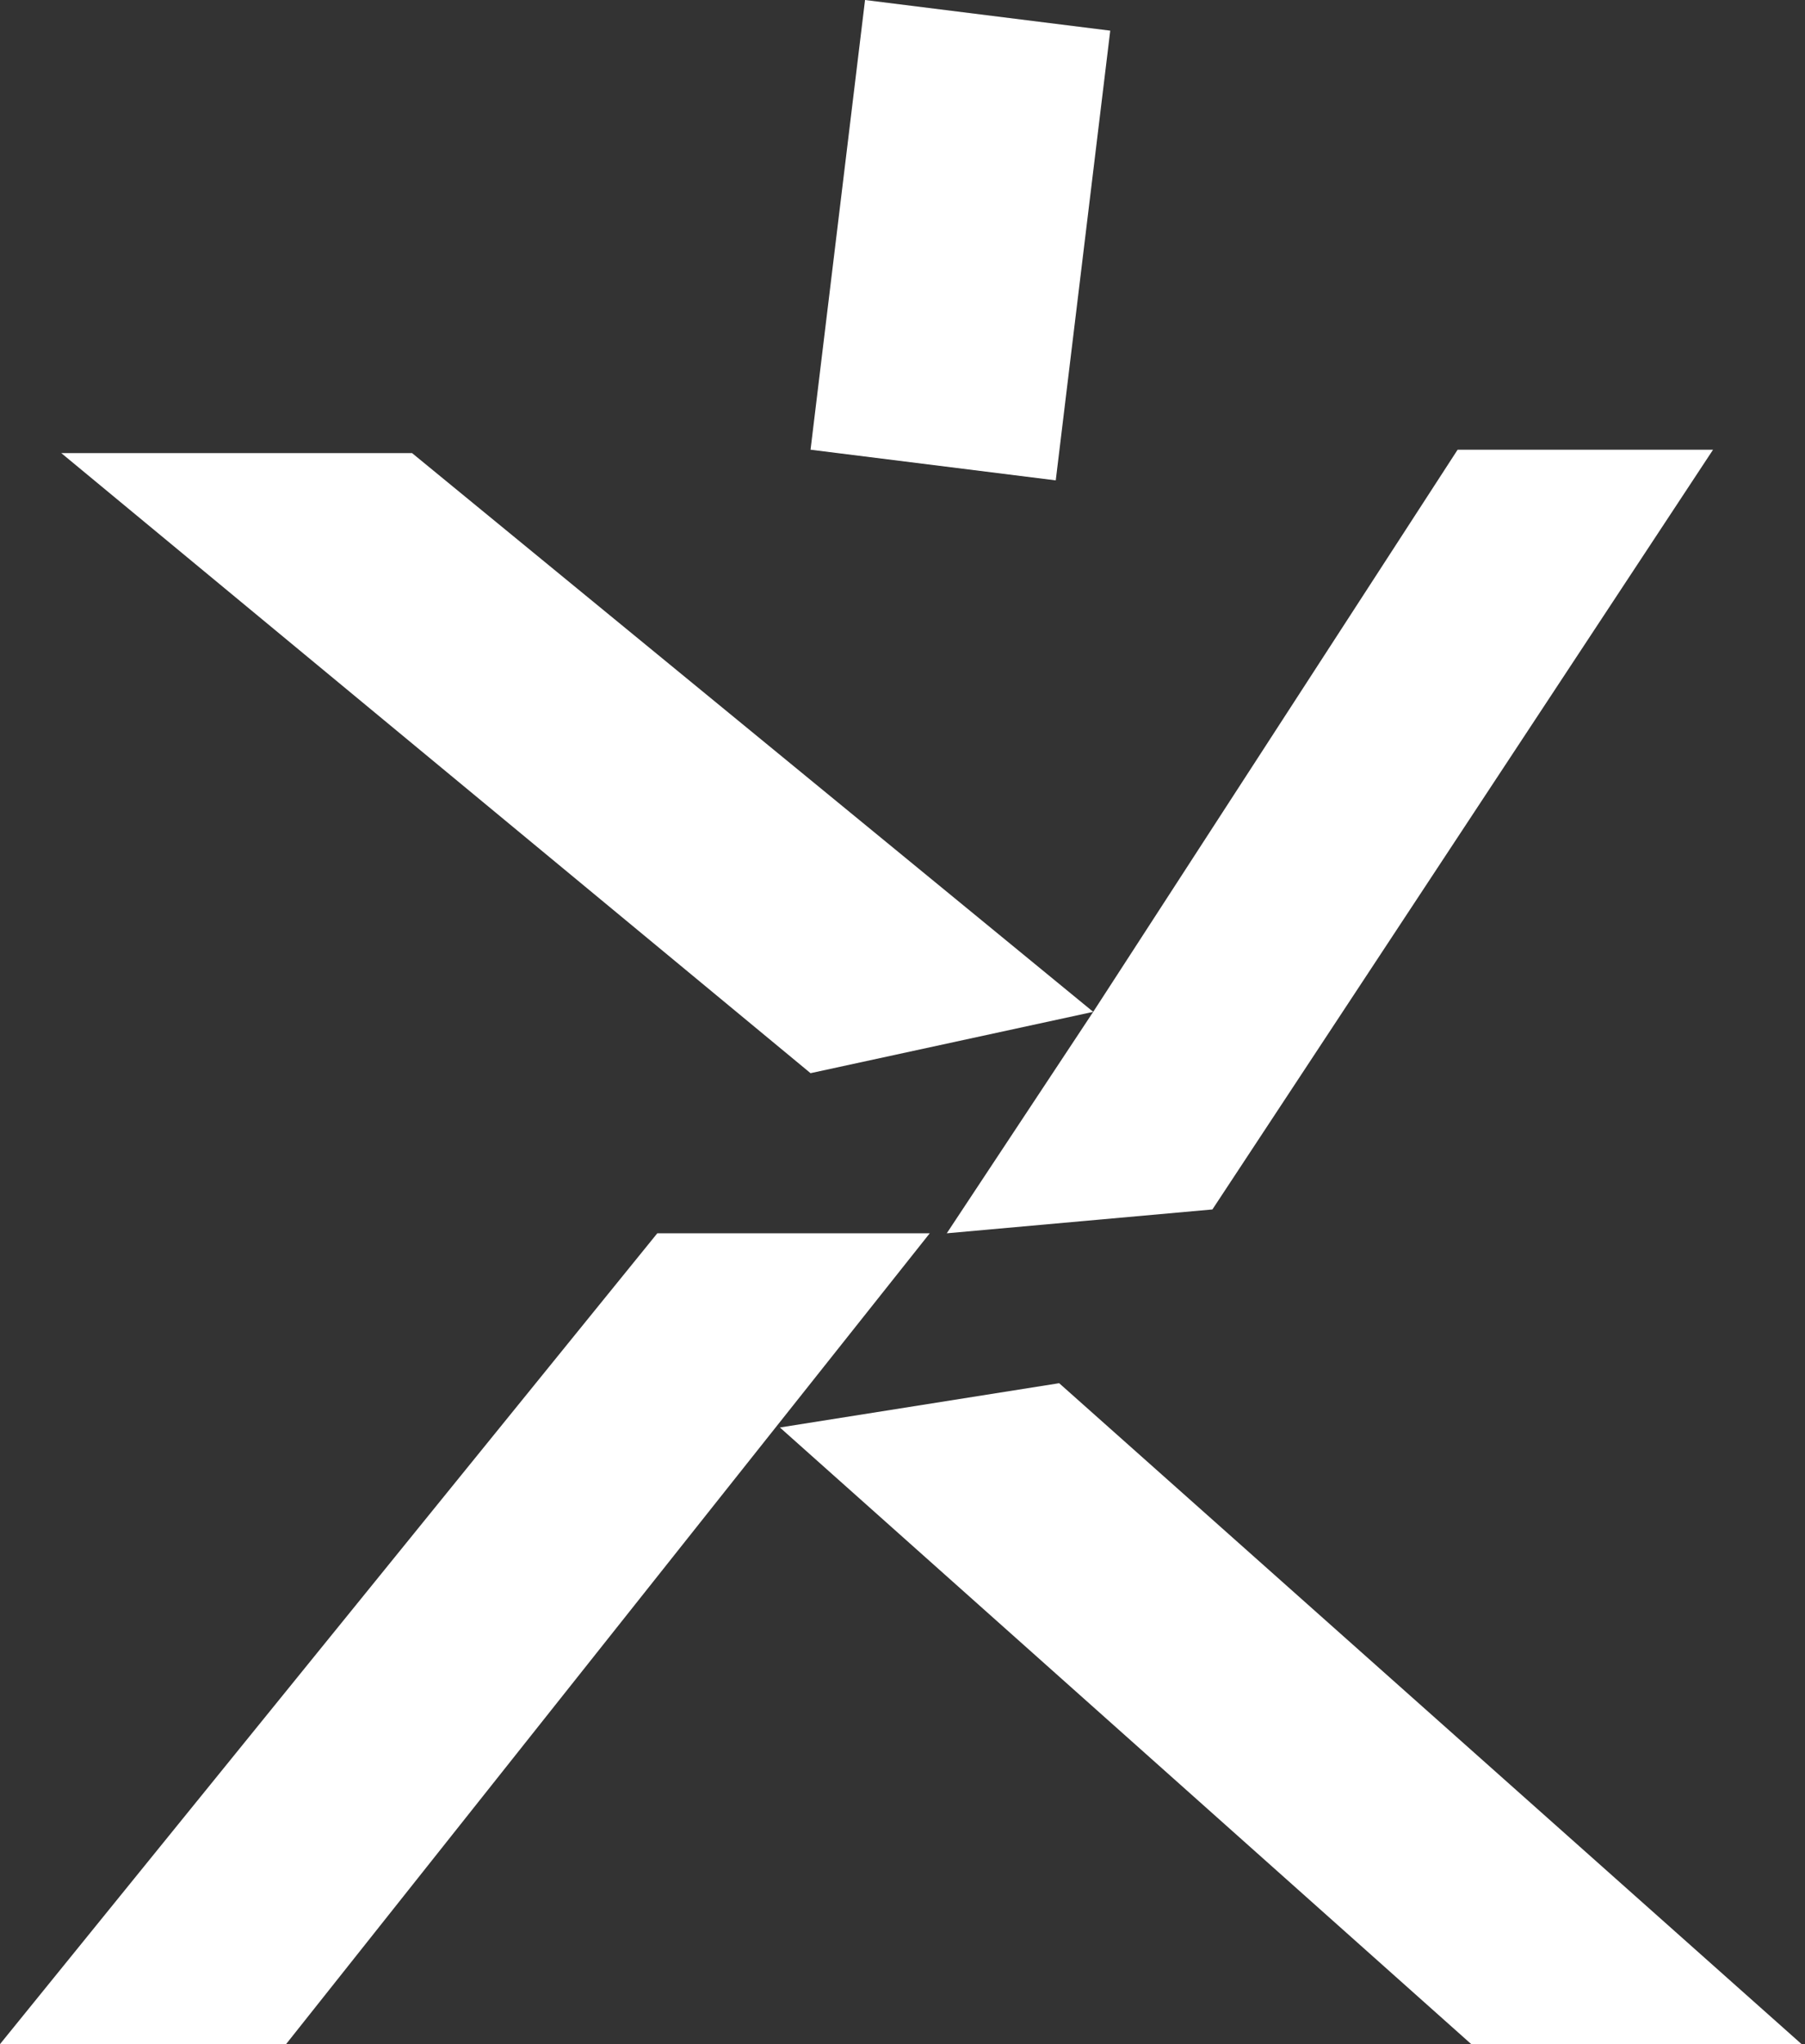 <?xml version="1.0" encoding="utf-8"?>
<!-- Generator: Adobe Illustrator 23.0.1, SVG Export Plug-In . SVG Version: 6.00 Build 0)  -->
<svg version="1.1" id="Layer_1" xmlns="http://www.w3.org/2000/svg" xmlns:xlink="http://www.w3.org/1999/xlink" x="0px" y="0px"
	 viewBox="0 0 53 60" style="enable-background:new 0 0 53 60;" xml:space="preserve">
<rect x="0" y="0" width="53" height="60" fill="#333333" stroke="none"/>
<style type="text/css">
	.st0{fill-rule:evenodd;clip-rule:evenodd;fill:#FFFFFF;}
</style>
<title>Fill 1</title>
<desc>Created with Sketch.</desc>
<g id="Symbols">
	<g id="Leix-Logo">
		<g id="Fill-1">
			<path class="st0" d="M25.4,0l-1.6,13.2l7.2,0.9l1.6-13.2L25.4,0z M42.8,13.2L32.1,29.7l-20-16.4H1.8l22,18.2l8.3-1.8l-4.3,6.5
				l7.8-0.7l14.7-22.3H42.8z M19.3,36.2L0,60h8.4l18.9-23.8H19.3z M22.9,41.9L43.2,60h9.7L31.1,40.6L22.9,41.9z"/>
		</g>
	</g>
</g>
</svg>
